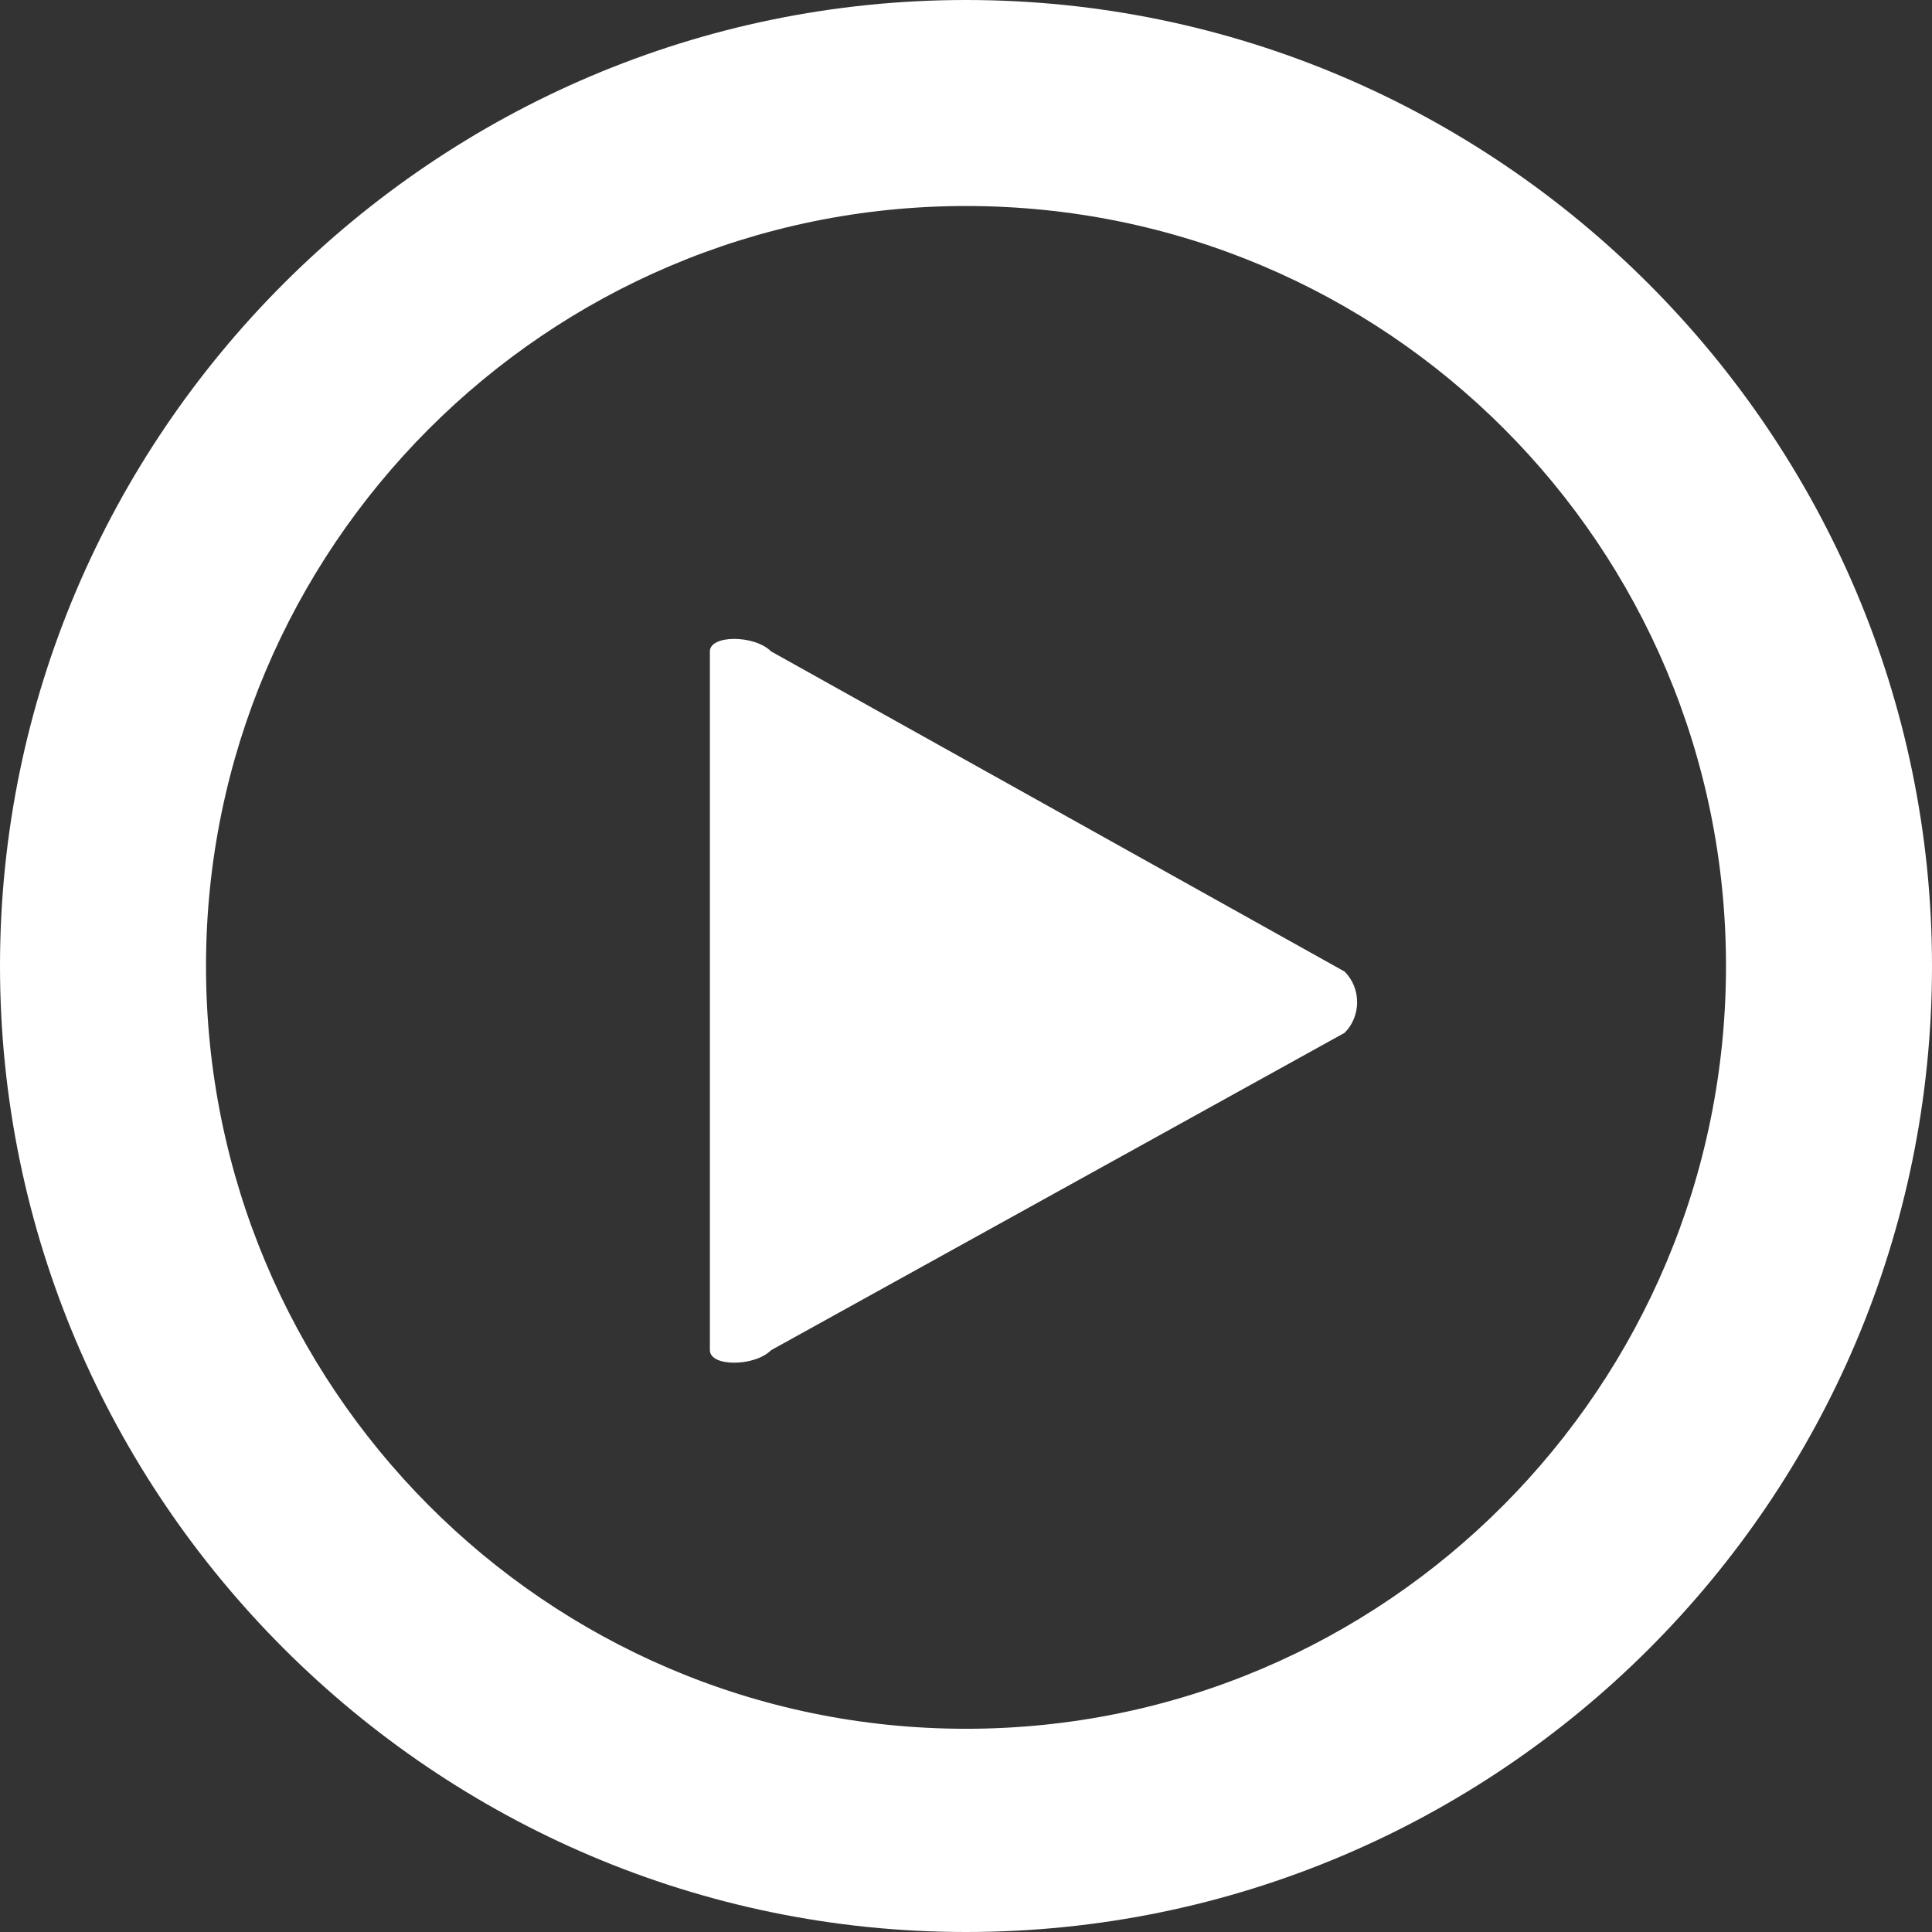<svg xmlns="http://www.w3.org/2000/svg" viewBox="16.6 -0.3 69.4 69.4" width="70" height="70"><rect x="16.6" y="-0.3" width="69.4" height="69.4" fill="#333333" stroke="none"/><path fill="#fff" d="M51.3-.3c-19.1 0-34.7 15.6-34.7 34.7s15.6 34.7 34.7 34.7S86 53.6 86 34.4C86 15.3 70.4-.3 51.3-.3zm0 62.1C36.2 61.8 24 49.5 24 34.4c0-15 12.2-27.3 27.3-27.3 15.1 0 27.3 12.2 27.3 27.3 0 15.1-12.2 27.4-27.3 27.4z"/><path fill="#fff" d="M44.3 23.1c-.6-.6-2.2-.6-2.2 0v25.1c0 .6 1.6.6 2.2 0l20.6-11.4c.6-.6.6-1.6 0-2.2L44.3 23.1z"/></svg>